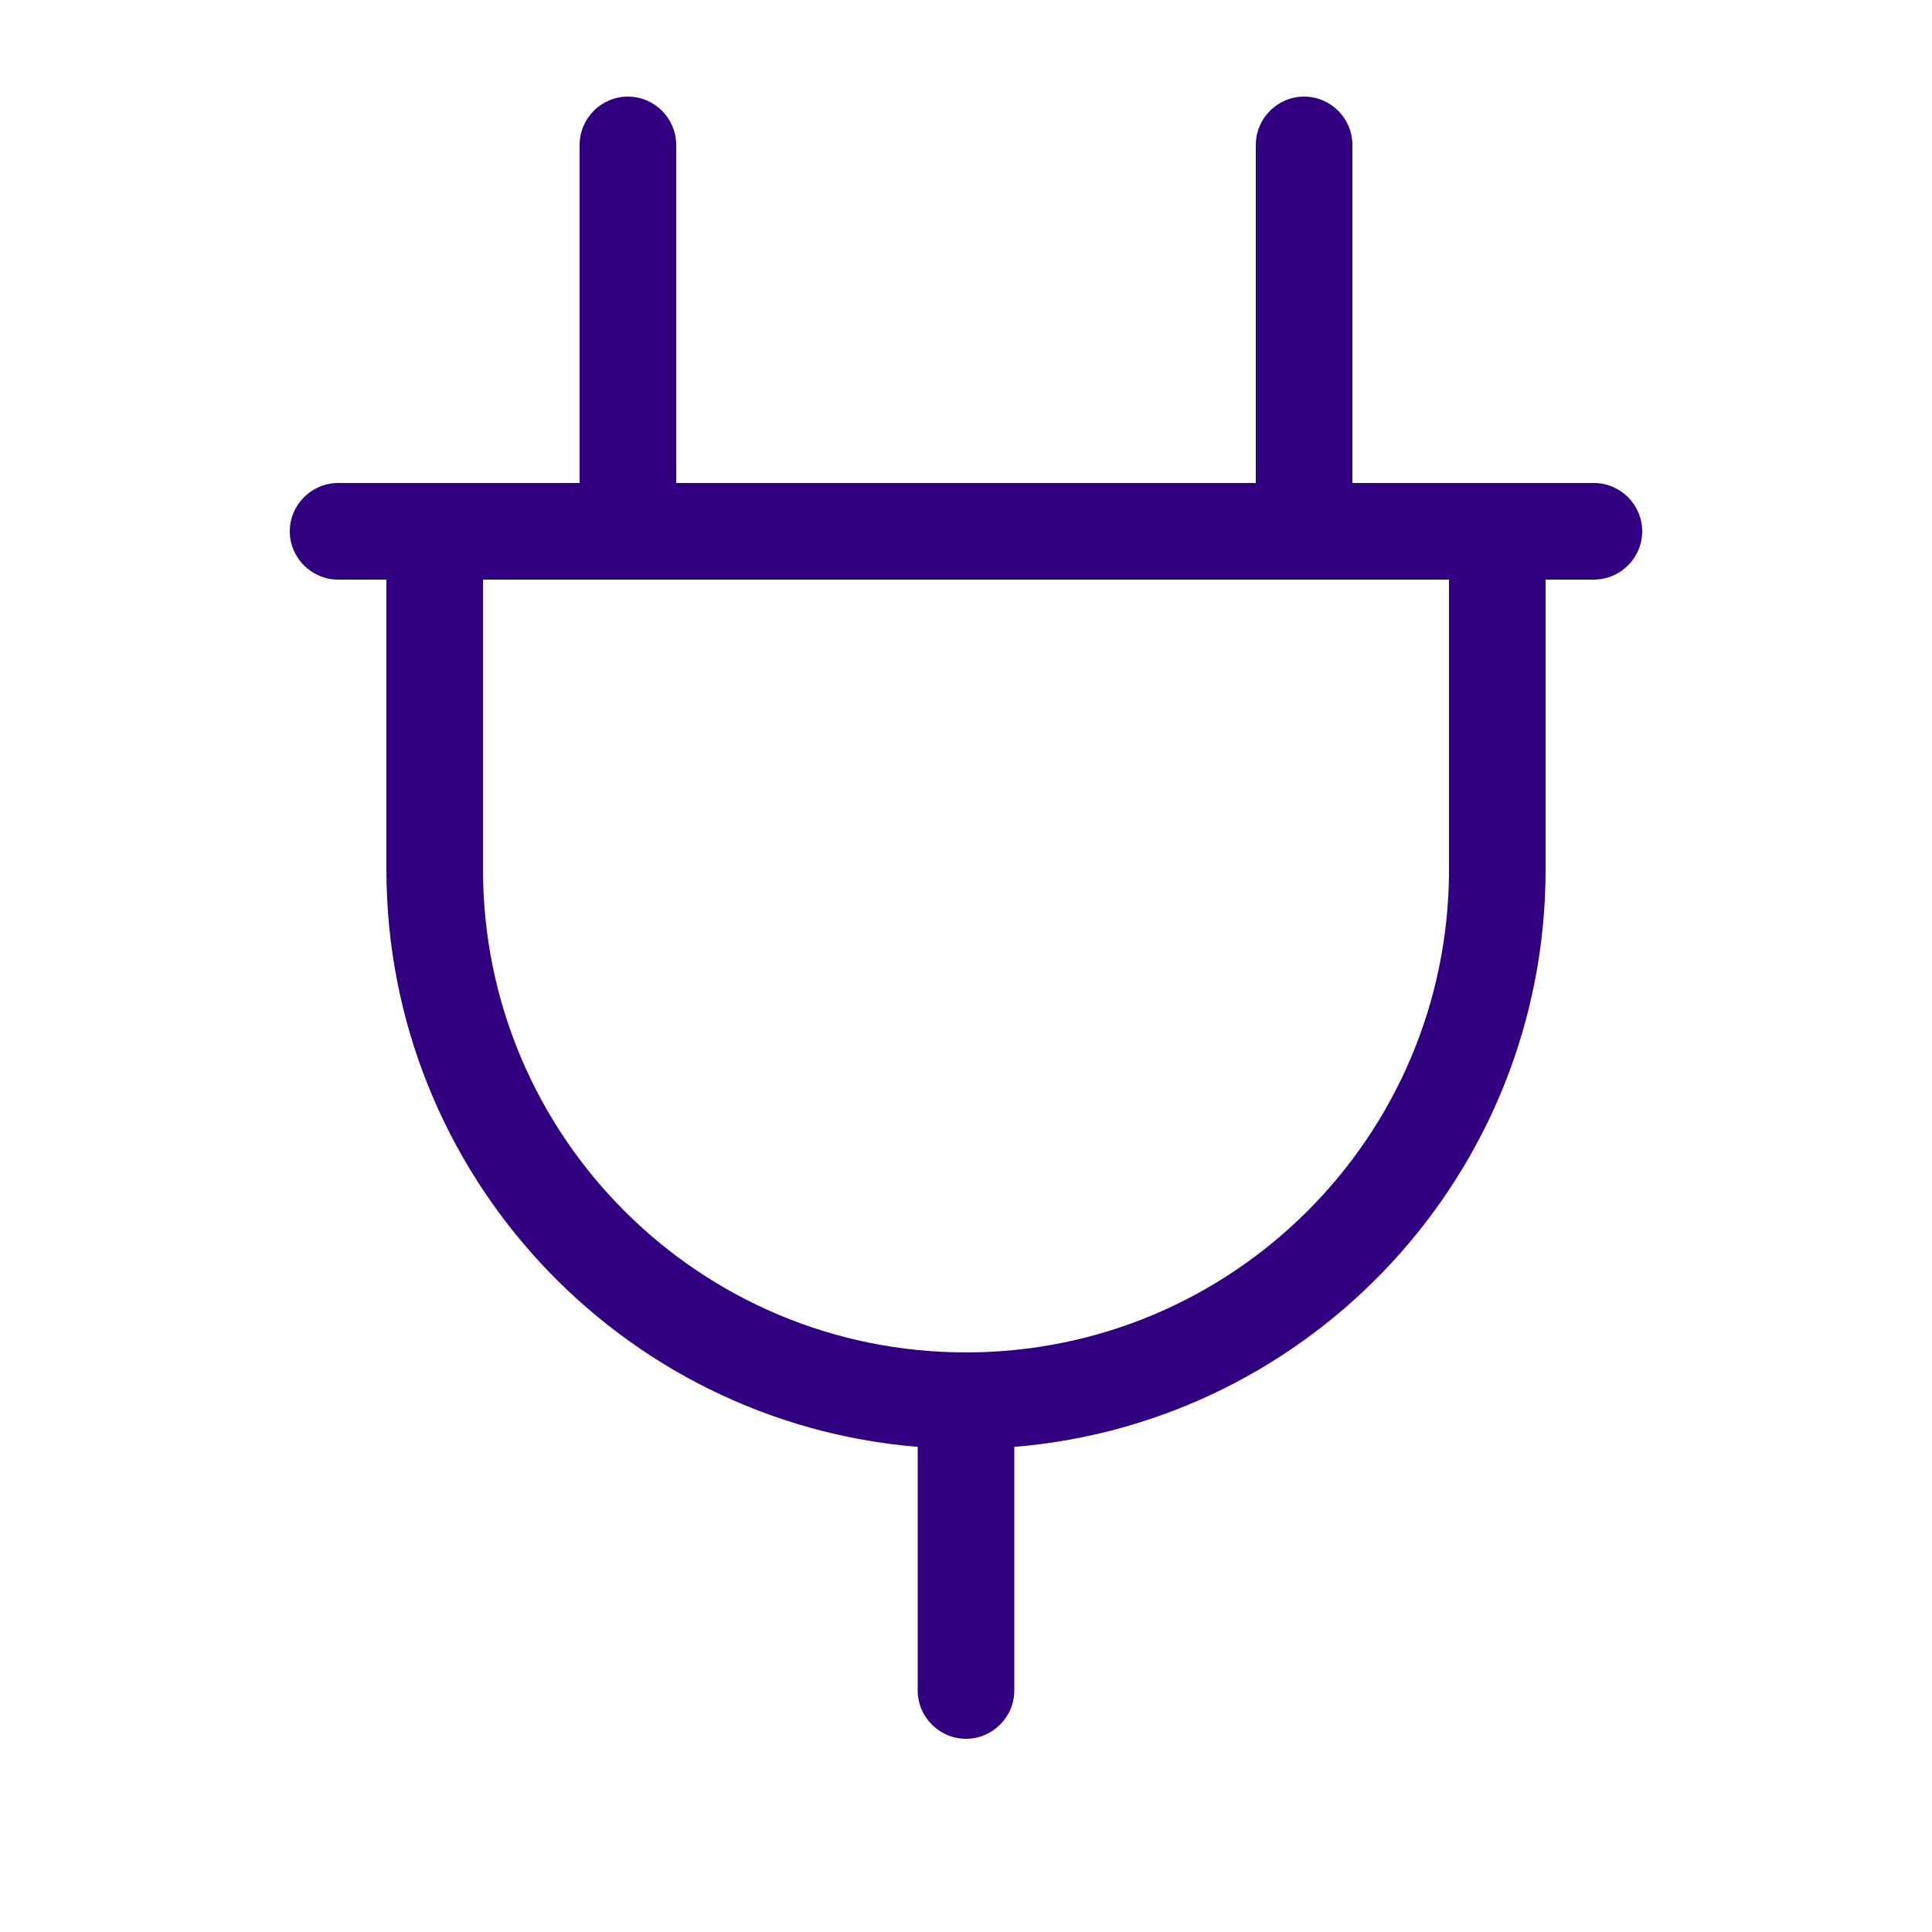 <svg xmlns="http://www.w3.org/2000/svg" viewBox="0 0 640 640"><!--!Font Awesome Pro 7.1.0 by @fontawesome - https://fontawesome.com License - https://fontawesome.com/license (Commercial License) Copyright 2025 Fonticons, Inc.--><path fill="#310080" d="M208 32C216.8 32 224 39.2 224 48L224 160L416 160L416 48C416 39.2 423.2 32 432 32C440.8 32 448 39.2 448 48L448 160L528 160C536.8 160 544 167.2 544 176C544 184.8 536.8 192 528 192L512 192L512 288C512 388.6 434.6 471.2 336 479.3L336 560C336 568.8 328.8 576 320 576C311.2 576 304 568.8 304 560L304 479.3C205.4 471.2 128 388.6 128 288L128 192L112 192C103.2 192 96 184.8 96 176C96 167.2 103.2 160 112 160L192 160L192 48C192 39.2 199.2 32 208 32zM160 192L160 288C160 376.4 231.6 448 320 448C408.4 448 480 376.4 480 288L480 192L160 192z"/></svg>